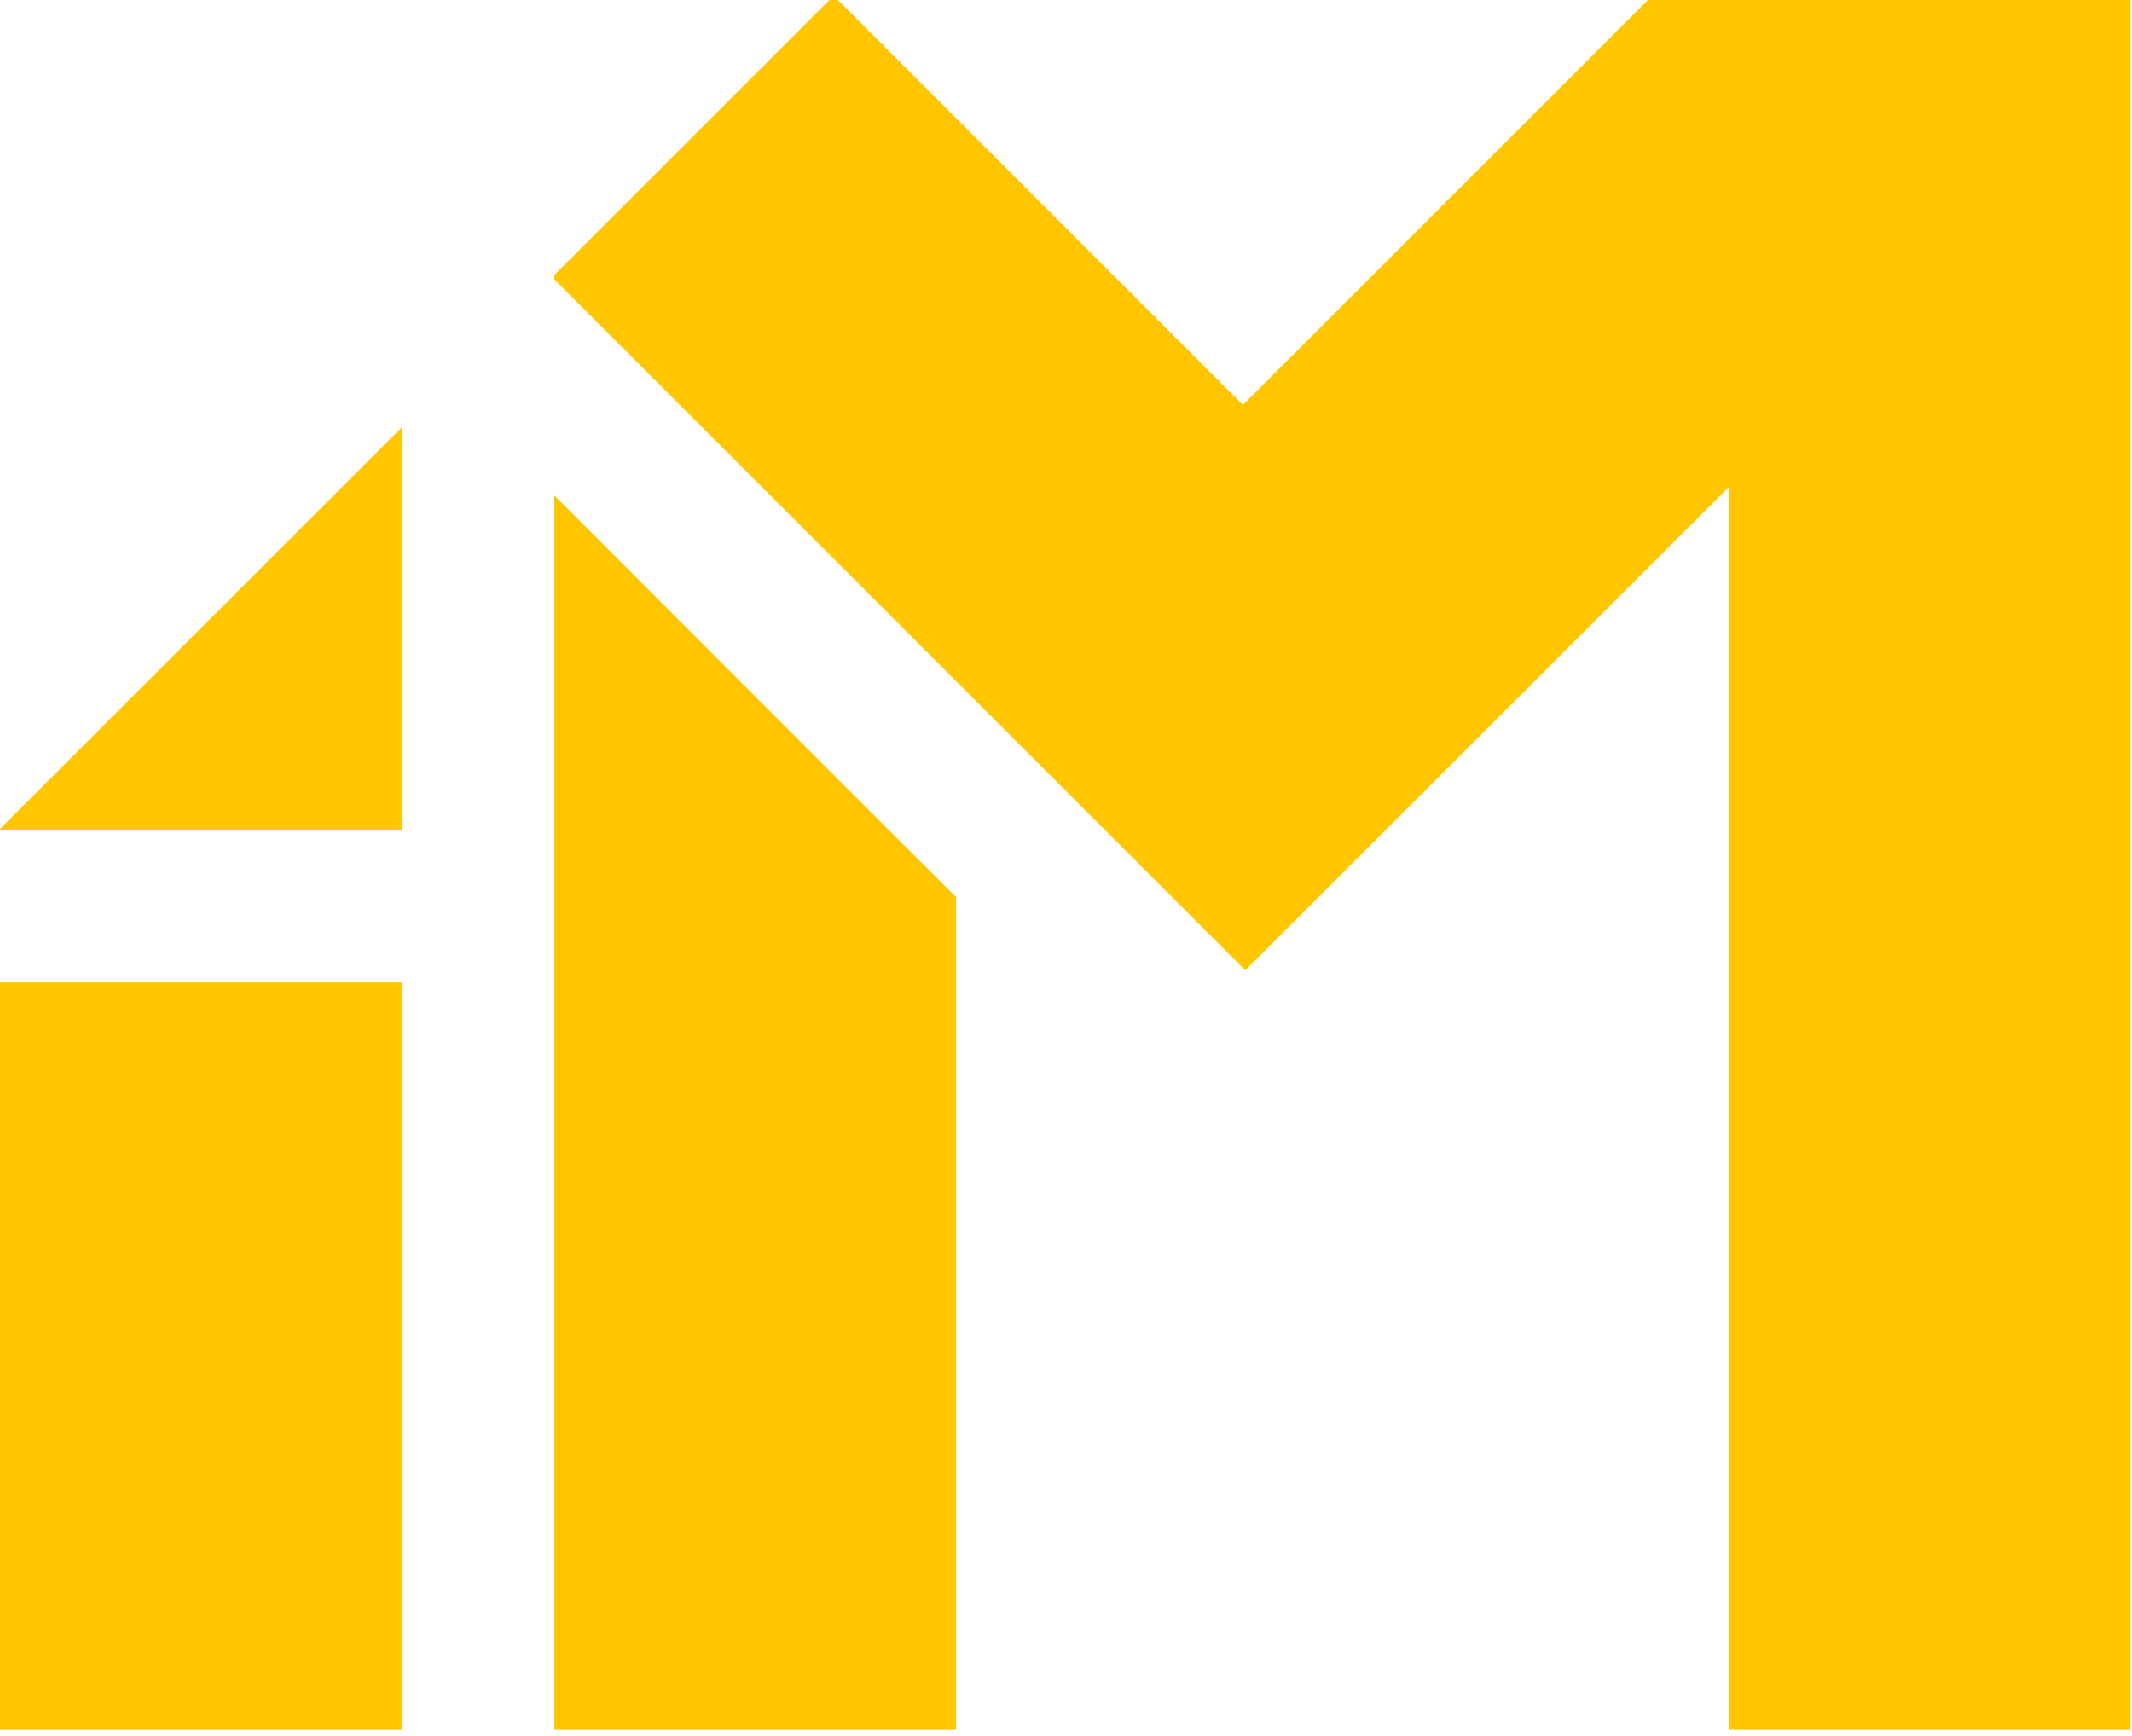 <svg width="264" height="215" viewBox="0 0 264 215" fill="none" xmlns="http://www.w3.org/2000/svg">
<path d="M153.904 50.147L204.051 0H263.813V214.211H214.08V60.308L189.072 85.316L154.205 120.164L68.644 34.604V34.059L102.703 0H103.757L153.904 50.147Z" fill="#FFC600"/>
<path d="M105.657 98.393L118.378 111.094V214.211H68.644V61.361L105.657 98.393Z" fill="#FFC600"/>
<path d="M0 102.758V102.683L49.733 52.969V102.758H0Z" fill="#FFC600"/>
<path d="M49.733 121.672H0V214.213H49.733V121.672Z" fill="#FFC600"/>
<path d="M0 102.758V102.683L49.733 52.969V102.758H0Z" fill="#FFC600"/>
</svg>

